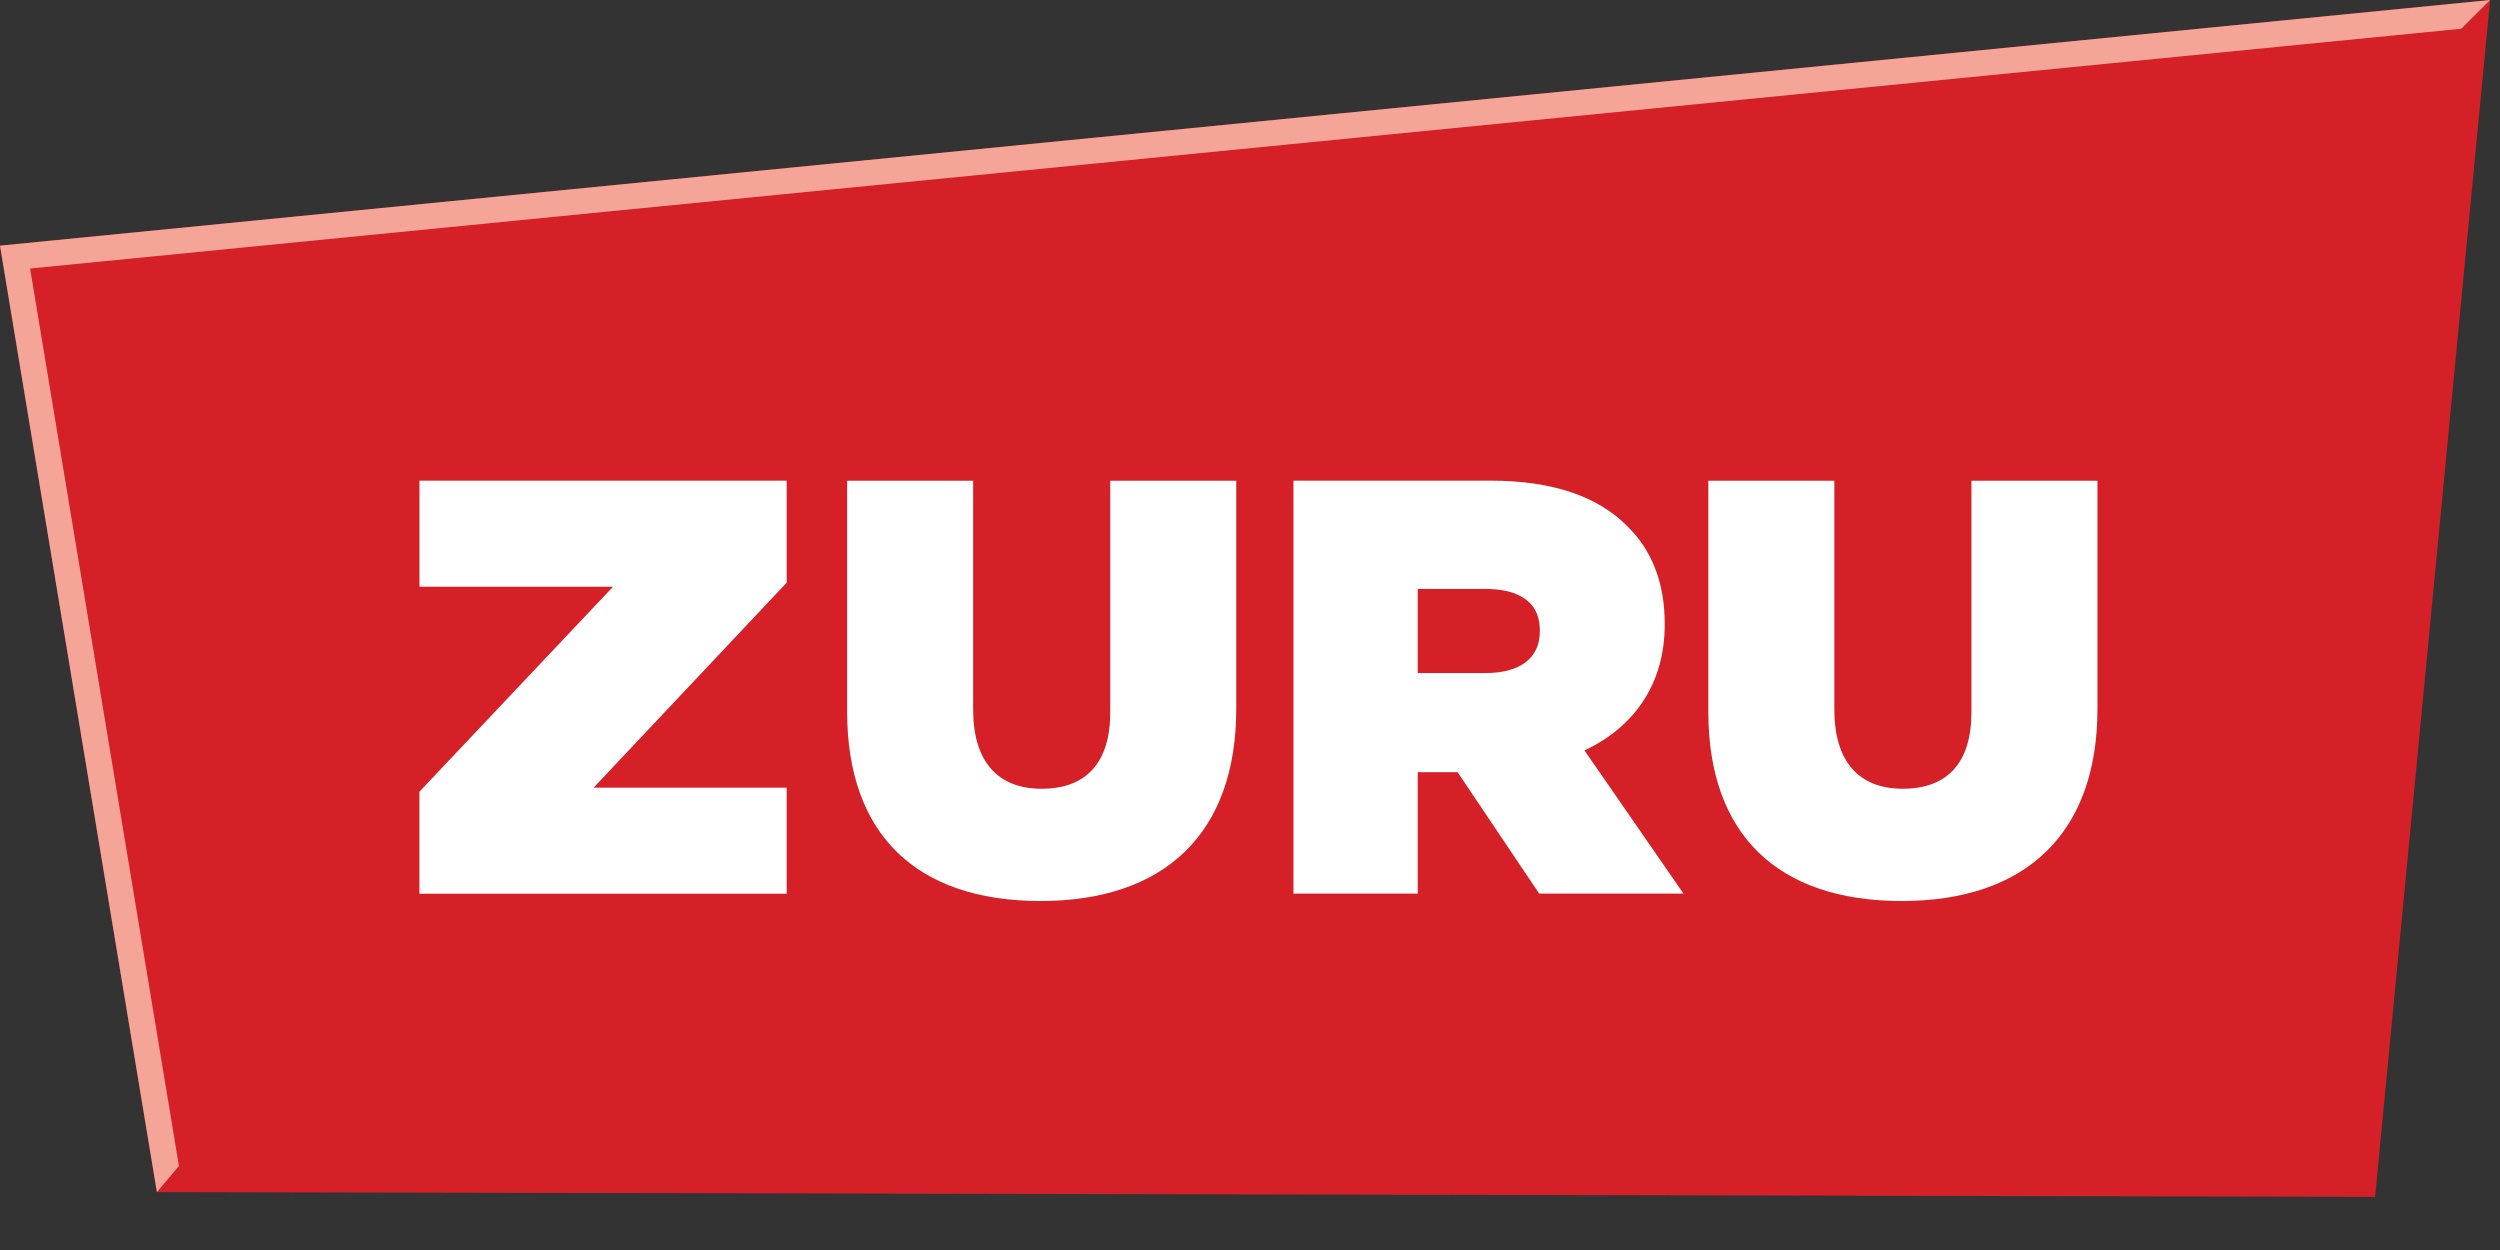 <svg width="42" height="21" viewBox="0 0 42 21" fill="none" xmlns="http://www.w3.org/2000/svg">
<rect x="0" y="0" width="42" height="21" fill="#333333" stroke="none"/>
<path d="M41.834 0L0 4.127L2.636 20.027L39.902 20.107L41.834 0Z" fill="#D62027"/>
<path d="M7.047 9.857H10.299L7.046 13.301V15.015H13.216V13.233H9.972L13.216 9.789V8.075H7.047V9.857Z" fill="white"/>
<path d="M33.12 8.075V11.967C33.12 12.807 32.722 13.251 31.968 13.251C31.215 13.251 30.817 12.778 30.817 11.92V8.076H28.7V11.958C28.7 14.009 29.854 15.137 31.949 15.137C34.044 15.137 35.237 13.991 35.237 11.91V8.076H33.12V8.075Z" fill="white"/>
<path d="M27.967 10.496V10.476C27.967 9.794 27.753 9.241 27.335 8.837C26.836 8.332 26.066 8.075 25.048 8.075H21.73V15.012H23.818V12.973H24.488L25.858 15.012H28.282L26.619 12.607C27.49 12.198 27.967 11.453 27.967 10.496ZM25.869 10.591V10.611C25.869 11.054 25.538 11.307 24.96 11.307H23.818V9.894H24.95C25.37 9.894 25.869 10.015 25.869 10.59V10.591Z" fill="white"/>
<path d="M18.652 11.967C18.652 12.807 18.254 13.251 17.5 13.251C16.747 13.251 16.349 12.778 16.349 11.92V8.076H14.232V11.958C14.232 14.008 15.386 15.137 17.481 15.137C19.576 15.137 20.769 13.991 20.769 11.91V8.076H18.652V11.968V11.967Z" fill="white"/>
<path d="M0 4.127L2.636 20.028L3.006 19.588L0.506 4.511L41.349 0.483L41.834 0L0 4.127Z" fill="#F4A597"/>
</svg>
